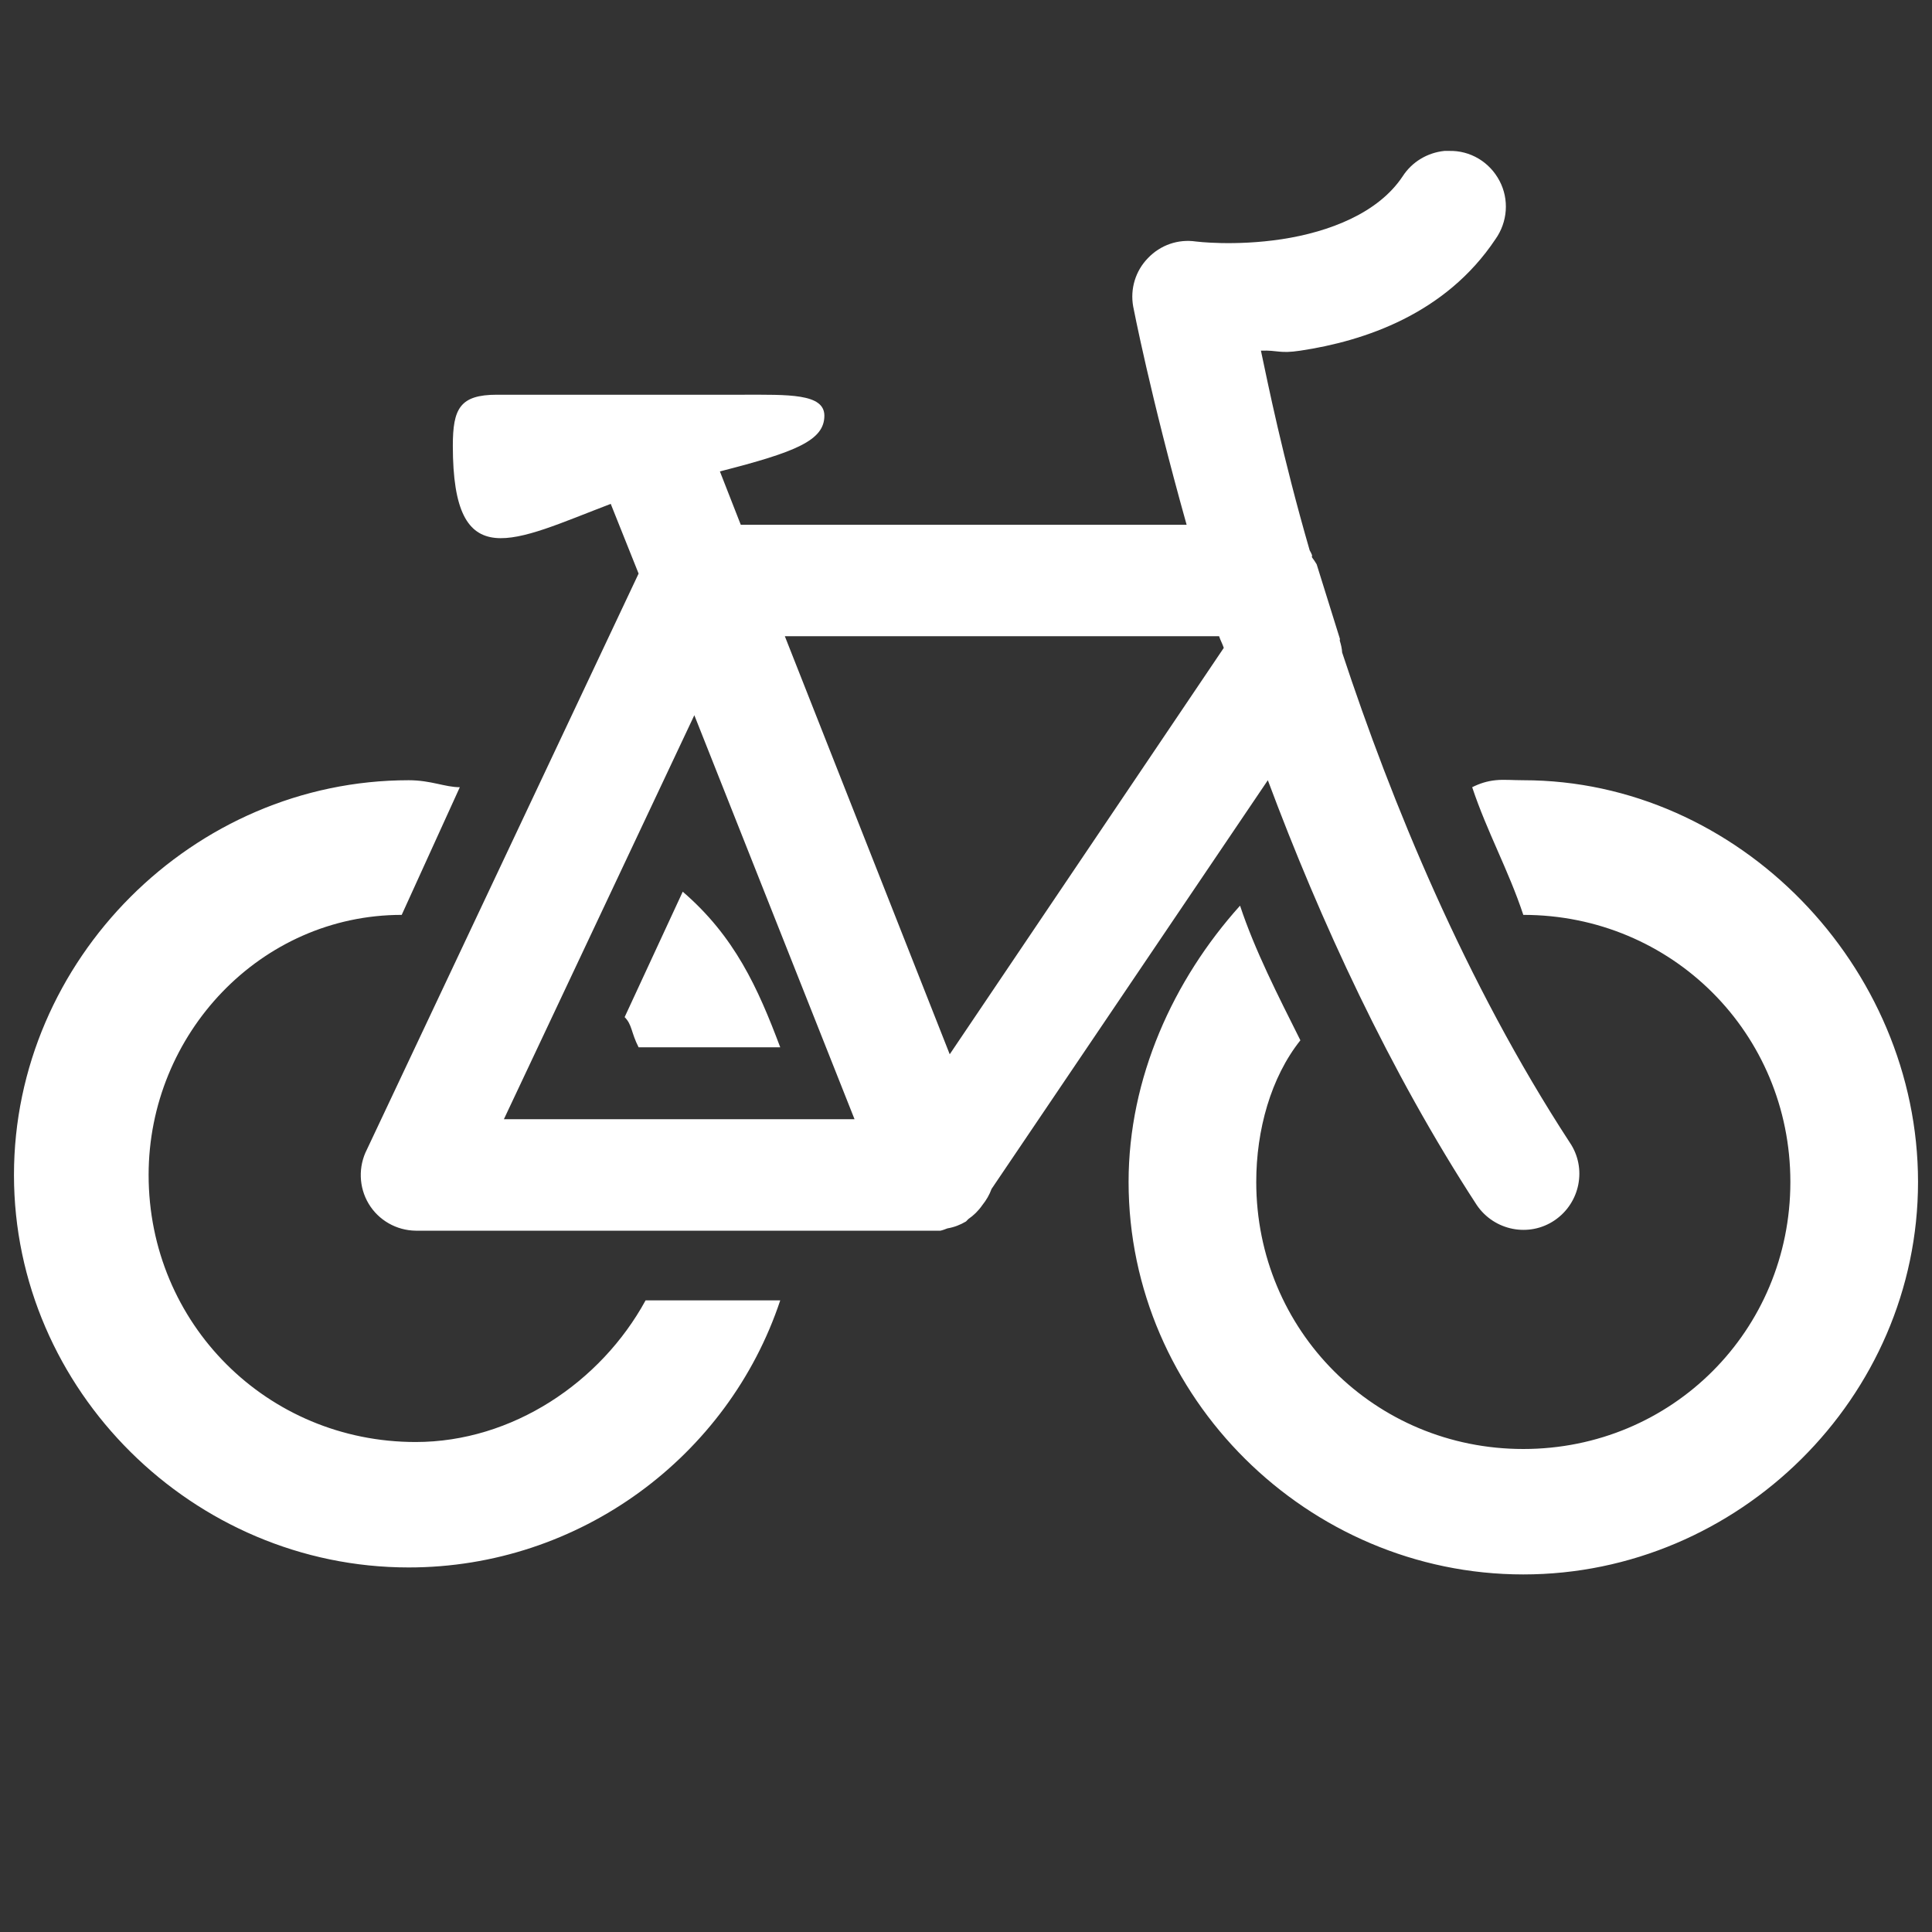 <svg fill="#ffffff" xmlns="http://www.w3.org/2000/svg"  viewBox="0 0 26 26" width="104px" height="104px"><rect x="0" y="0" width="26" height="26" fill="#333333" stroke="none"/><path d="M 19.438 2.031 C 19.207 2.055 19 2.18 18.875 2.375 C 18.547 2.867 17.891 3.121 17.25 3.219 C 16.609 3.316 16.094 3.25 16.094 3.25 C 15.855 3.215 15.617 3.297 15.449 3.473 C 15.281 3.645 15.207 3.887 15.25 4.125 C 15.25 4.125 15.48 5.32 15.969 7.062 L 9.969 7.062 L 9.688 6.344 C 10.715 6.082 11.094 5.926 11.094 5.594 C 11.094 5.293 10.602 5.312 10 5.312 L 6.688 5.312 C 6.188 5.312 6.094 5.5 6.094 6 C 6.094 7.762 6.906 7.281 8.219 6.781 L 8.594 7.719 L 4.938 15.469 C 4.82 15.699 4.828 15.977 4.961 16.199 C 5.094 16.422 5.336 16.559 5.594 16.562 L 12.594 16.562 C 12.613 16.562 12.637 16.562 12.656 16.562 C 12.688 16.555 12.719 16.543 12.75 16.531 C 12.84 16.516 12.922 16.484 13 16.438 C 13.012 16.426 13.02 16.418 13.031 16.406 C 13.105 16.355 13.168 16.293 13.219 16.219 C 13.273 16.152 13.316 16.078 13.344 16 L 17.062 10.5 C 17.766 12.387 18.699 14.414 19.875 16.219 C 20.109 16.562 20.578 16.656 20.922 16.422 C 21.266 16.188 21.359 15.719 21.125 15.375 C 19.719 13.219 18.727 10.797 18.062 8.781 C 18.059 8.727 18.047 8.676 18.031 8.625 C 18.027 8.617 18.035 8.602 18.031 8.594 L 17.719 7.594 C 17.699 7.562 17.68 7.531 17.656 7.5 C 17.652 7.488 17.66 7.48 17.656 7.469 C 17.648 7.449 17.637 7.426 17.625 7.406 C 17.258 6.137 17.062 5.156 16.969 4.719 C 17.203 4.711 17.215 4.762 17.5 4.719 C 18.359 4.59 19.453 4.227 20.125 3.219 C 20.289 2.988 20.312 2.684 20.18 2.434 C 20.047 2.18 19.785 2.023 19.5 2.031 C 19.48 2.031 19.457 2.031 19.438 2.031 Z M 10.562 8.562 L 16.406 8.562 C 16.422 8.613 16.453 8.668 16.469 8.719 L 12.781 14.188 Z M 9.344 9.625 L 11.5 15.062 L 6.781 15.062 Z M 5.5 10.5 C 2.602 10.5 0.188 12.914 0.188 15.812 C 0.188 18.711 2.602 21.094 5.5 21.094 C 7.801 21.094 9.801 19.602 10.5 17.5 L 8.688 17.5 C 8.086 18.602 6.895 19.406 5.594 19.406 C 3.594 19.406 2 17.812 2 15.812 C 2 13.914 3.508 12.312 5.406 12.312 L 6.188 10.594 C 5.988 10.594 5.801 10.5 5.5 10.5 Z M 20.125 10.5 C 20.012 10.512 19.914 10.543 19.812 10.594 C 20.012 11.195 20.301 11.711 20.5 12.312 C 22.5 12.312 24.094 13.906 24.094 15.906 C 24.094 17.906 22.5 19.5 20.5 19.5 C 18.5 19.5 16.906 17.906 16.906 15.906 C 16.906 15.207 17.102 14.5 17.5 14 C 17.199 13.398 16.887 12.789 16.688 12.188 C 15.789 13.188 15.188 14.508 15.188 15.906 C 15.188 18.805 17.602 21.188 20.5 21.188 C 23.398 21.188 25.812 18.805 25.812 15.906 C 25.812 13.008 23.398 10.5 20.5 10.5 C 20.352 10.5 20.238 10.488 20.125 10.5 Z M 9.188 12 L 8.406 13.688 C 8.508 13.789 8.492 13.895 8.594 14.094 L 10.5 14.094 C 10.199 13.293 9.887 12.602 9.188 12 Z"/></svg>